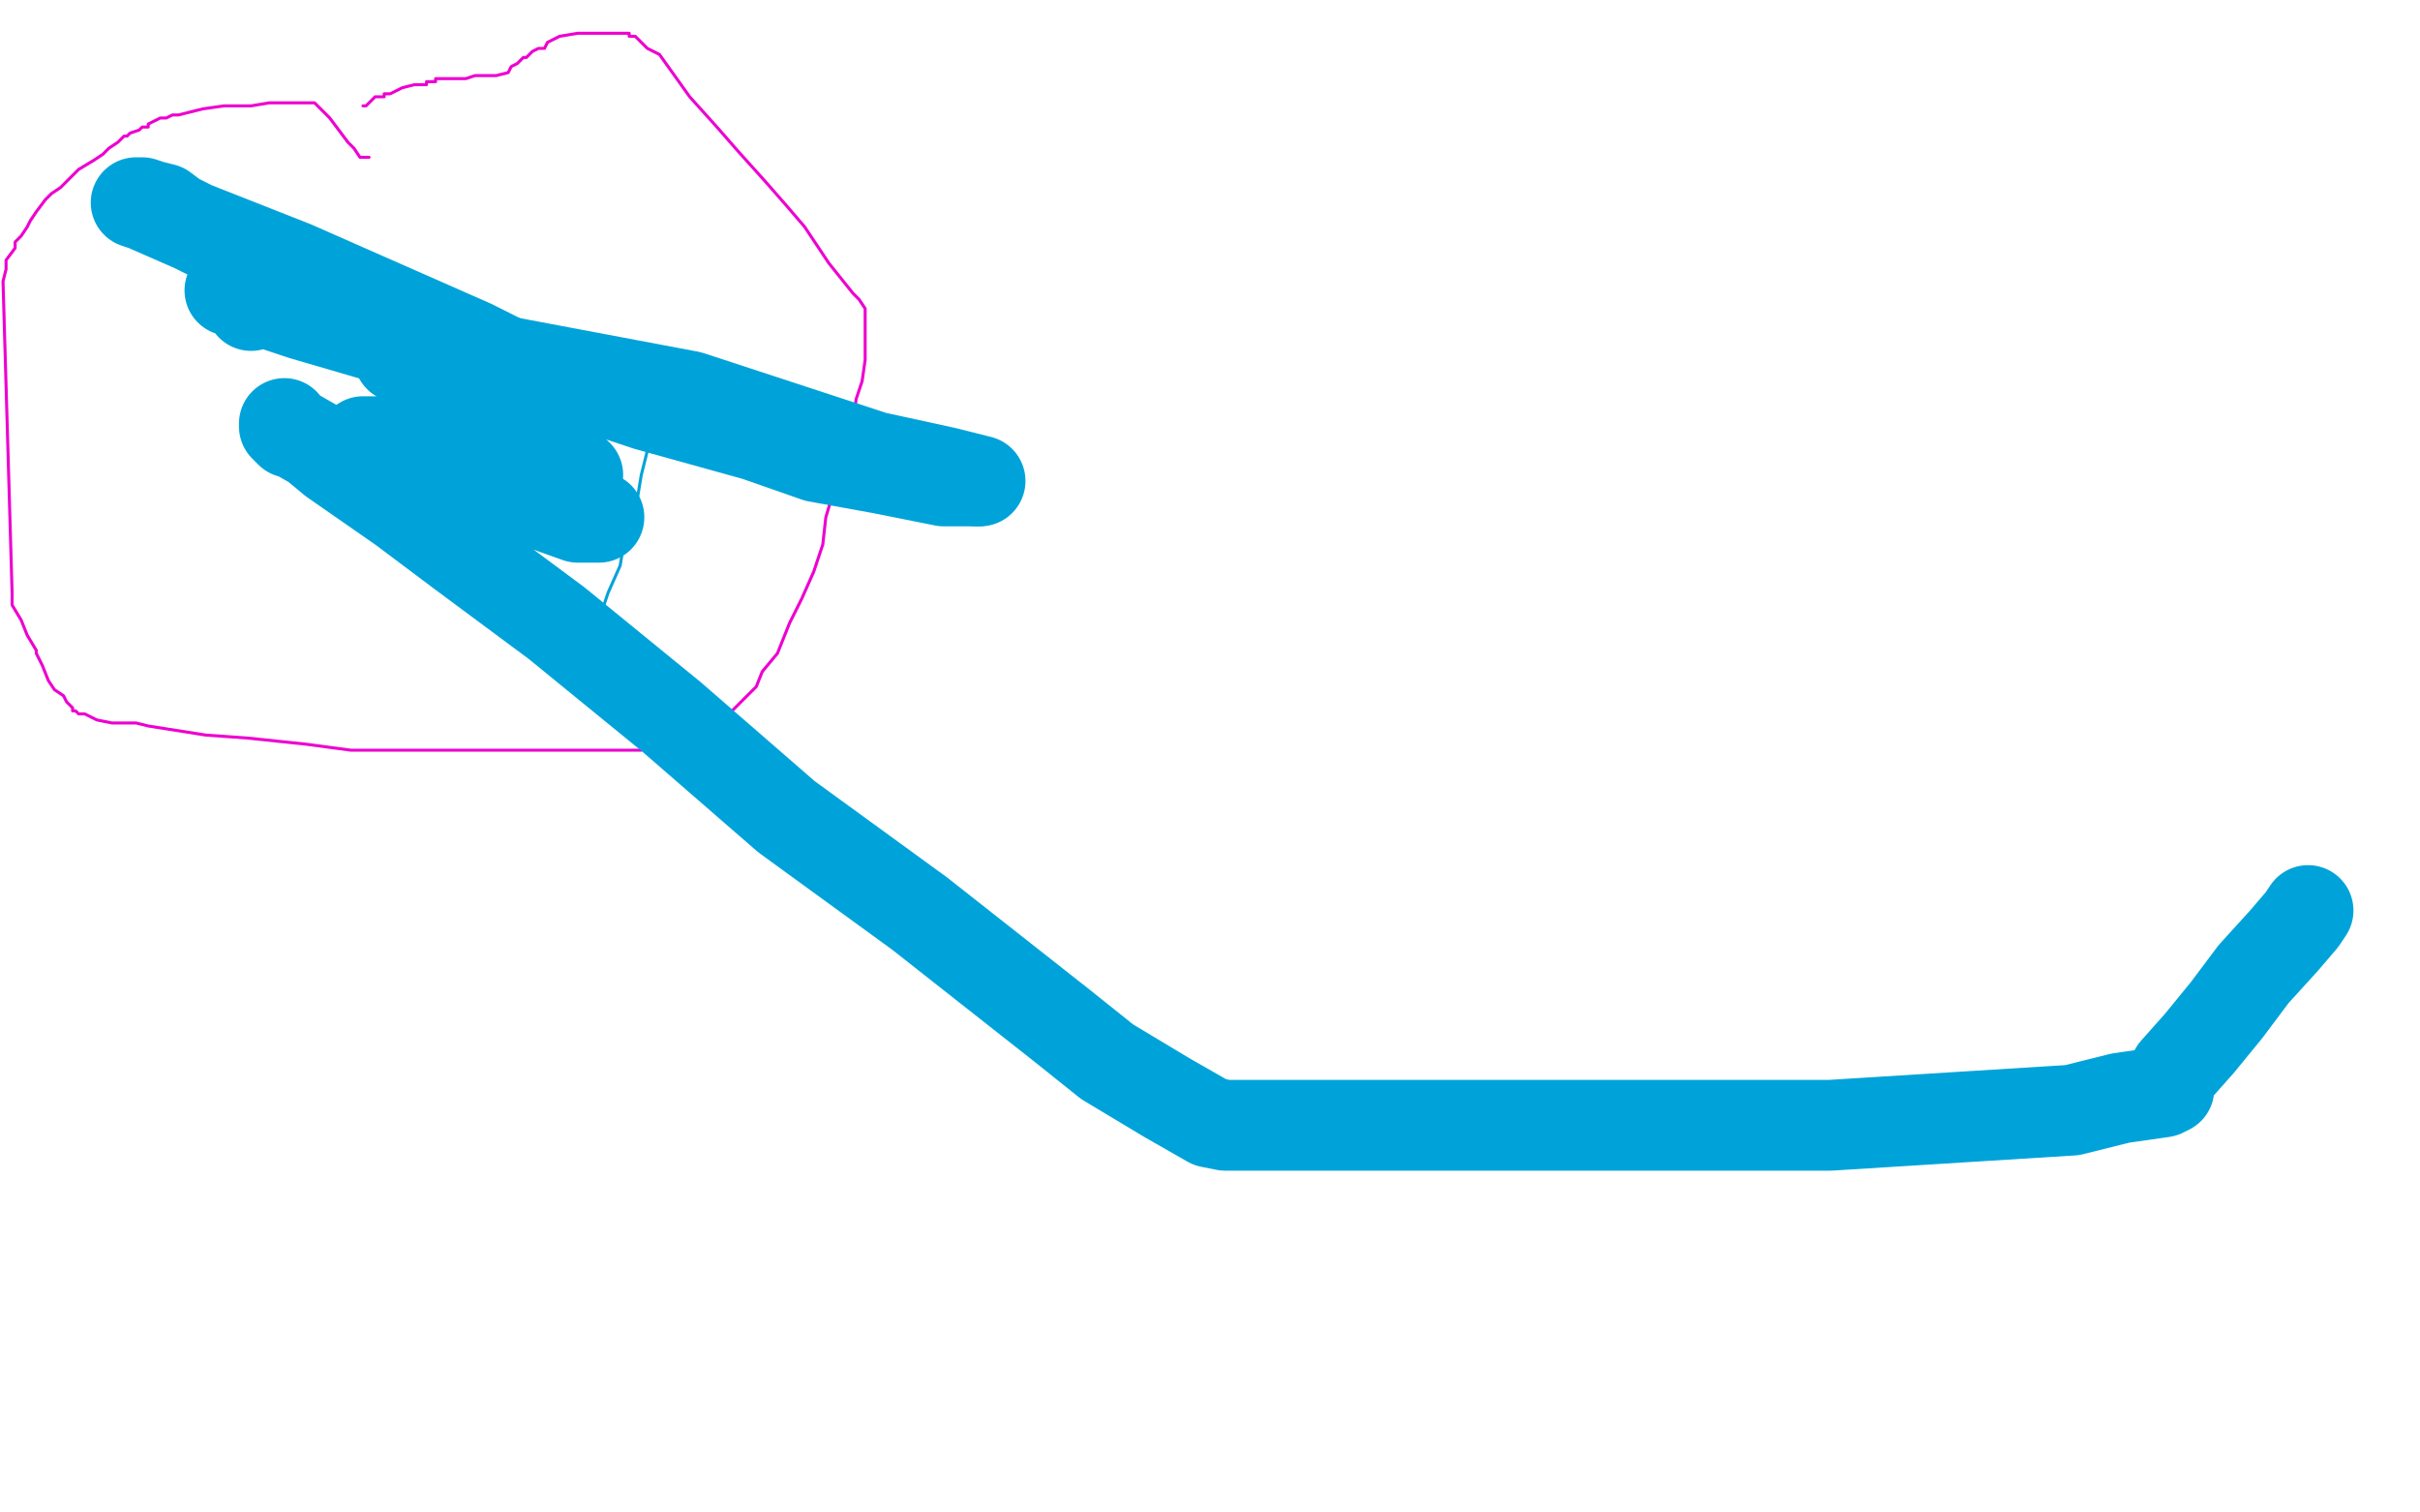 <?xml version="1.0" standalone="no"?>
<!DOCTYPE svg PUBLIC "-//W3C//DTD SVG 1.1//EN"
"http://www.w3.org/Graphics/SVG/1.1/DTD/svg11.dtd">

<svg width="800" height="500" version="1.1" xmlns="http://www.w3.org/2000/svg" xmlns:xlink="http://www.w3.org/1999/xlink" style="stroke-antialiasing: false"><desc>This SVG has been created on https://colorillo.com/</desc><rect x='0' y='0' width='800' height='500' style='fill: rgb(255,255,255); stroke-width:0' /><polyline points="122,52 120,52 119,52 117,49 115,47 112,43 109,39 108,38 107,37 106,36 105,35 104,34 102,34 101,34 100,34 99,34 96,34 93,34 89,34 83,35 79,35 74,35 67,36 59,38 57,38 55,39 53,39 51,40 49,41 49,42 47,42 46,43 43,44 42,45 41,45 39,47 36,49 34,51 31,53 26,56 25,57 20,62 17,64 15,66 12,70 10,73 9,75 7,78 5,80 5,82 2,86 2,89 1,93 4,196 4,200 7,205 9,210 12,215 12,216 14,220 16,225 18,228 21,230 22,232 24,234 24,235 25,235 26,236 27,236 28,236 30,237 32,238 37,239 45,239 49,240 68,243 82,244 101,246 116,248 142,248 151,248 167,248 178,248 191,248 202,248 212,248 219,245 222,245 227,243 231,241 233,240 236,239 239,237 242,235 244,233 247,230 250,227 252,222 257,216 261,206 265,198 269,189 272,180 273,171 276,161 279,152 282,141 283,132 285,126 286,119 286,112 286,109 286,108 286,107 286,106 286,105 286,102 284,99 282,97 278,92 274,87 266,75 260,68 253,60 244,50 237,42 228,32 218,18 214,16 211,13 210,12 209,12 208,12 208,11 207,11 206,11 205,11 203,11 200,11 198,11 195,11 191,11 185,12 181,14 180,16 178,16 176,17 174,19 173,19 172,20 171,21 169,22 168,24 164,25 163,25 160,25 159,25 157,25 154,26 153,26 151,26 150,26 149,26 148,26 147,26 146,26 144,26 144,27 143,27 141,27 141,28 137,28 133,29 129,31 127,31 127,32 124,32 123,33 122,34 121,35 120,35" style="fill: none; stroke: #ed00d0; stroke-width: 1; stroke-linejoin: round; stroke-linecap: round; stroke-antialiasing: false; stroke-antialias: 0; opacity: 1.0"/>
<polyline points="195,215 196,214 196,214 196,212 196,212 198,205 198,205 201,196 201,196 205,187 205,187 207,175 207,175 210,169 210,169 211,163 212,157 214,149 215,145 217,140 217,138 218,136 218,135 218,134 214,132 212,131 210,130 208,129 205,127 202,127 194,124 189,124 183,123 179,123 172,123 164,121 155,120 151,120 147,120 145,120 144,120 142,120 141,120" style="fill: none; stroke: #00a3d9; stroke-width: 1; stroke-linejoin: round; stroke-linecap: round; stroke-antialiasing: false; stroke-antialias: 0; opacity: 1.0"/>
<polyline points="191,157 190,156 190,156 189,156 189,156 187,156 175,153 165,149 154,147 145,143 141,143 140,143 142,143 148,145 164,155 180,162 187,166 193,169 196,170 198,171 191,171 177,166 162,164 135,153 123,148 120,146 121,146 124,146 135,146 153,146 173,146 182,146 182,145 179,142 162,130 142,122 134,119 132,118" style="fill: none; stroke: #00a3d9; stroke-width: 30; stroke-linejoin: round; stroke-linecap: round; stroke-antialiasing: false; stroke-antialias: 0; opacity: 1.0"/>
<polyline points="323,159 312,159 292,155 270,151 250,144 214,134 202,130 184,124" style="fill: none; stroke: #00a3d9; stroke-width: 30; stroke-linejoin: round; stroke-linecap: round; stroke-antialiasing: false; stroke-antialias: 0; opacity: 1.0"/>
<polyline points="132,118 159,118 228,131 289,151 312,156 324,159 323,159" style="fill: none; stroke: #00a3d9; stroke-width: 30; stroke-linejoin: round; stroke-linecap: round; stroke-antialiasing: false; stroke-antialias: 0; opacity: 1.0"/>
<polyline points="184,124 175,123 171,122 169,121 168,121 168,120 156,114 97,88 64,75 48,68 45,67 47,67 50,68 54,69 58,72 70,78 83,85 103,93 108,95 112,96 111,97 110,97 115,103 134,114 148,120 151,121 152,122 146,121 124,111 100,104 85,99 77,96 76,96 77,96 78,96 80,96 83,96 84,97 85,97 85,98 84,99 83,100 83,101" style="fill: none; stroke: #00a3d9; stroke-width: 30; stroke-linejoin: round; stroke-linecap: round; stroke-antialiasing: false; stroke-antialias: 0; opacity: 1.0"/>
<polyline points="94,140 94,141 94,141 95,142 96,143 97,143 104,147 110,152 133,168 153,183 184,206 222,237 260,270 304,302 351,339 366,351 386,363 400,371 405,372 406,372 407,372 410,372 437,372 475,372 538,372 605,372 685,367 701,363 715,361 717,360 717,358 719,354 727,345 736,334 745,322 755,311 761,304 763,301" style="fill: none; stroke: #00a3d9; stroke-width: 30; stroke-linejoin: round; stroke-linecap: round; stroke-antialiasing: false; stroke-antialias: 0; opacity: 1.0"/>
</svg>
